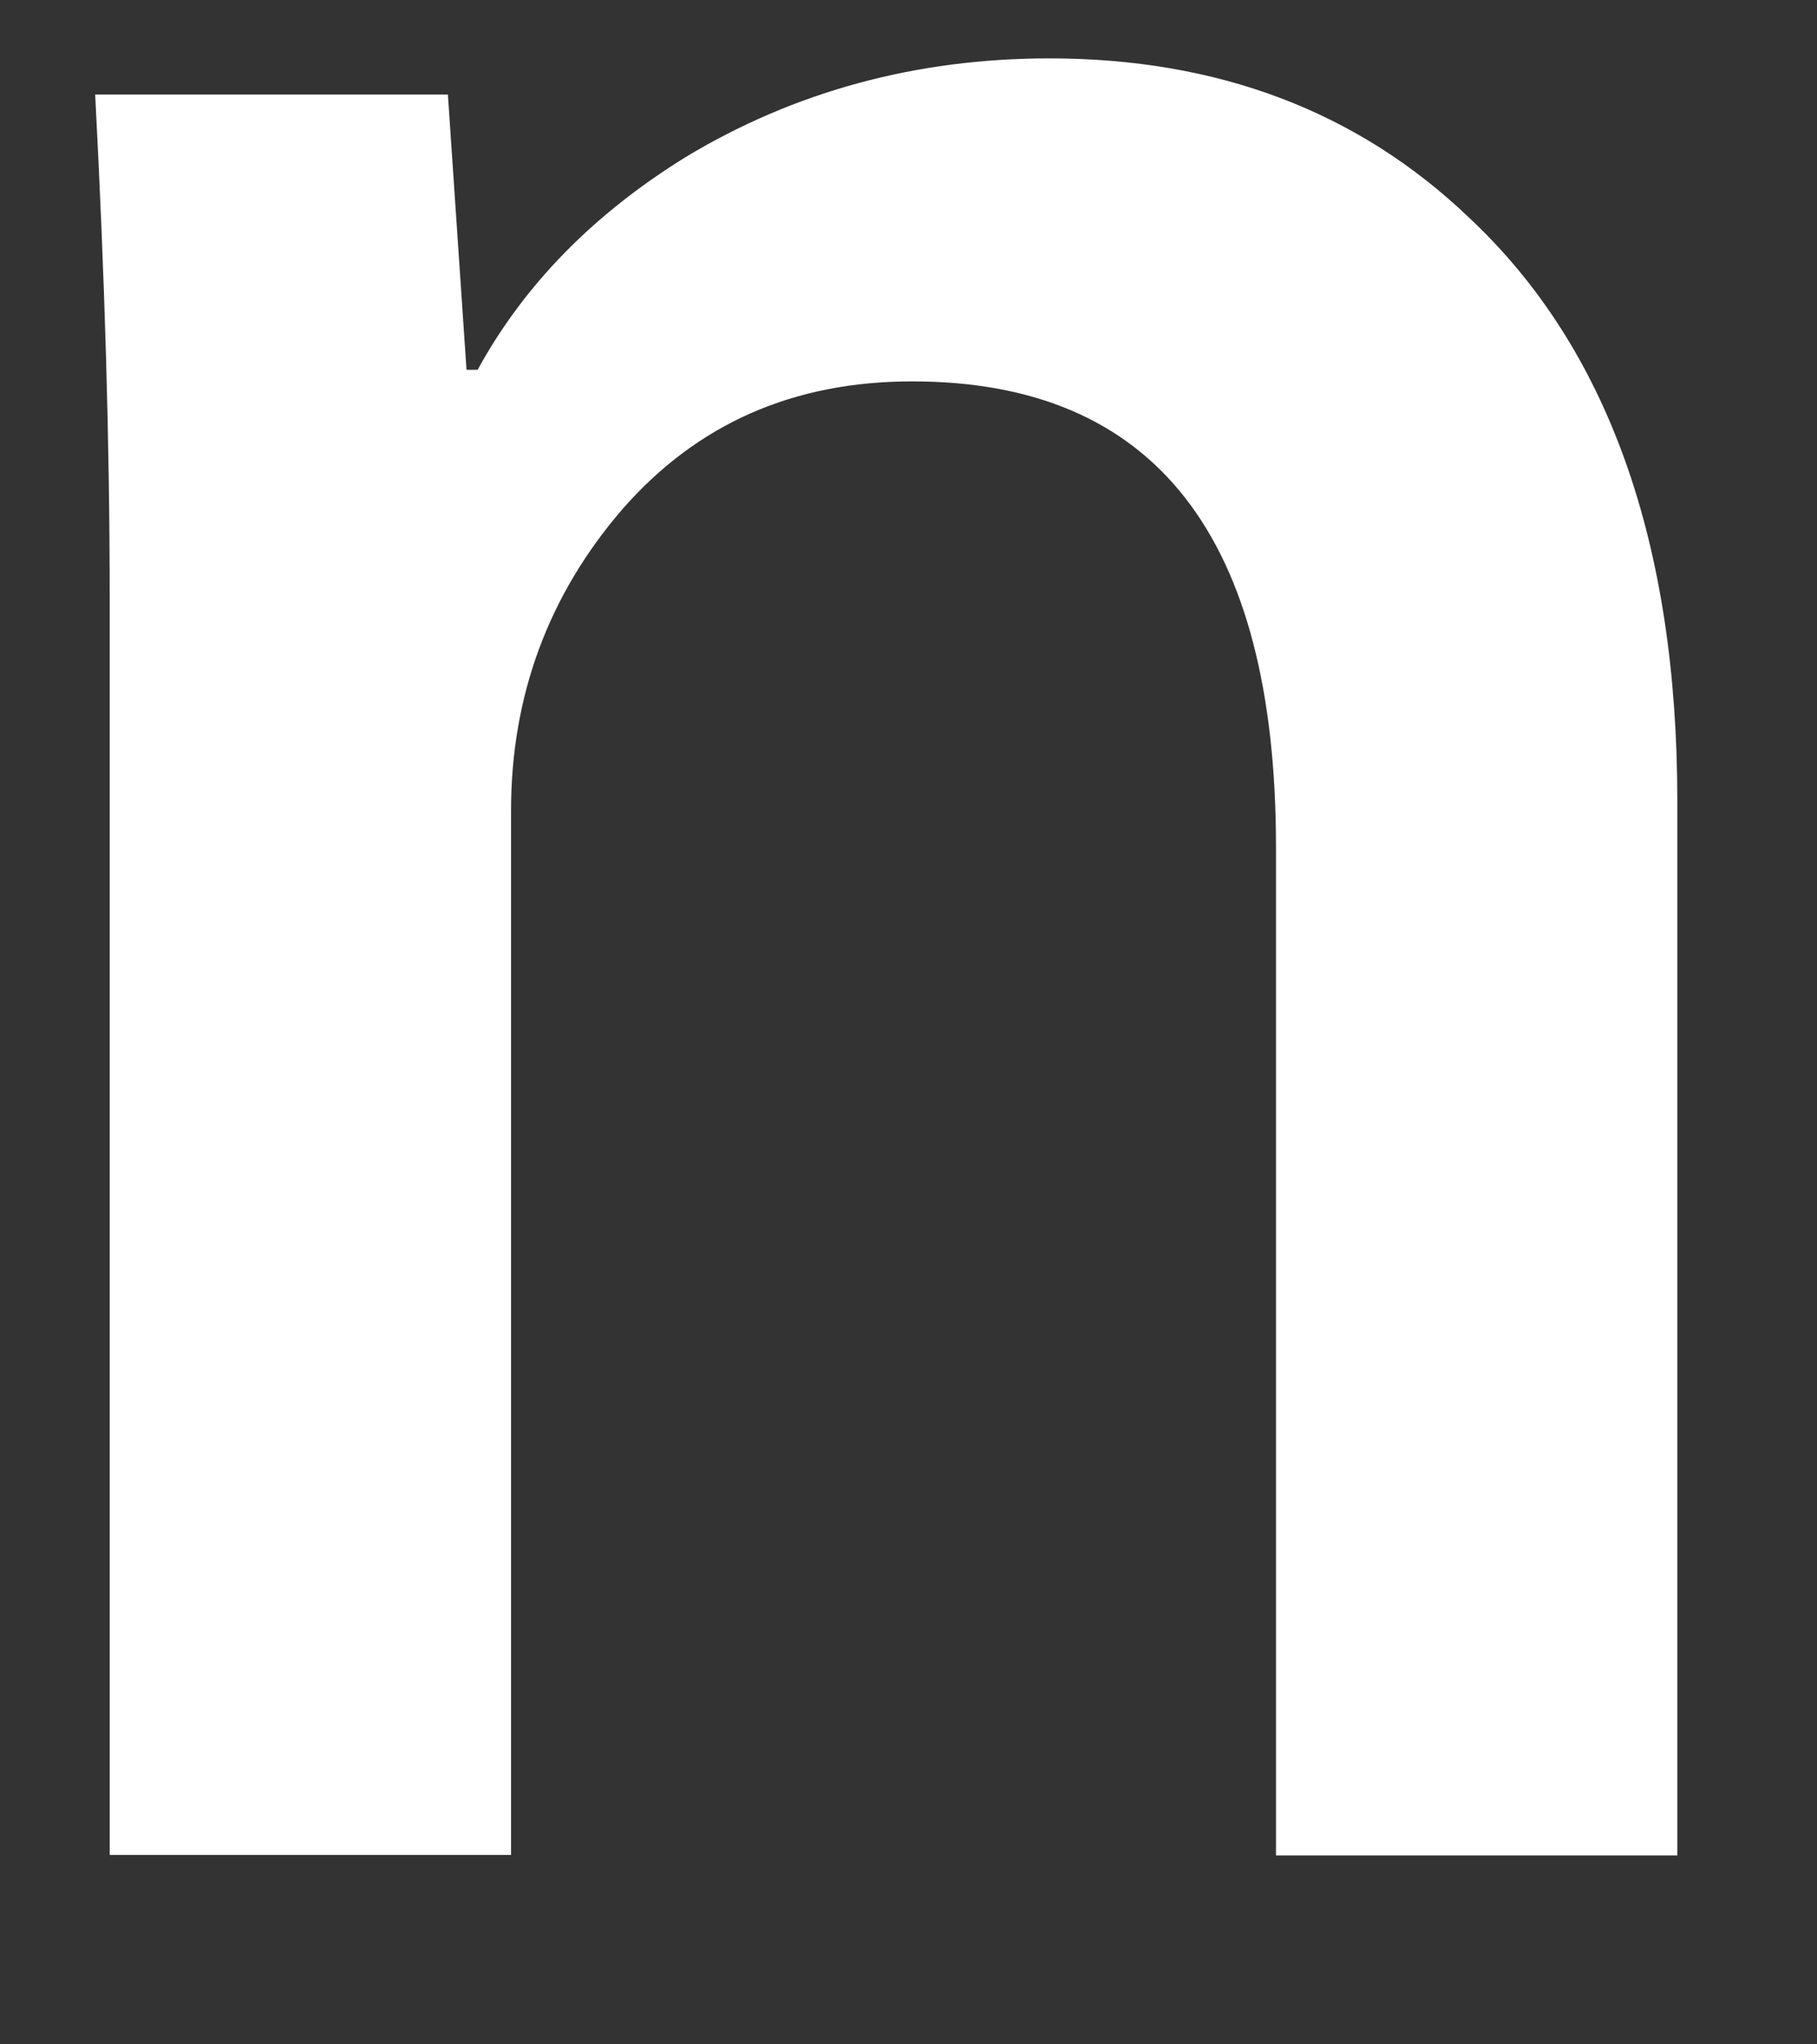 <svg width="8" height="9" viewBox="0 0 8 9" fill="none" xmlns="http://www.w3.org/2000/svg">
<rect x="0" y="0" width="8" height="9" fill="#333333" stroke="none"/>
<path d="M7.385 8.168H5.618V3.73C5.618 2.362 5.085 1.679 4.016 1.679C3.492 1.679 3.069 1.866 2.74 2.242C2.415 2.619 2.25 3.063 2.25 3.57V8.166H0.483V2.634C0.483 1.953 0.461 1.215 0.419 0.416H1.972L2.054 1.628H2.103C2.309 1.251 2.616 0.941 3.018 0.692C3.497 0.403 4.033 0.257 4.62 0.257C5.362 0.257 5.979 0.49 6.469 0.959C7.08 1.532 7.385 2.389 7.385 3.526V8.168Z" fill="white"/>
</svg>
